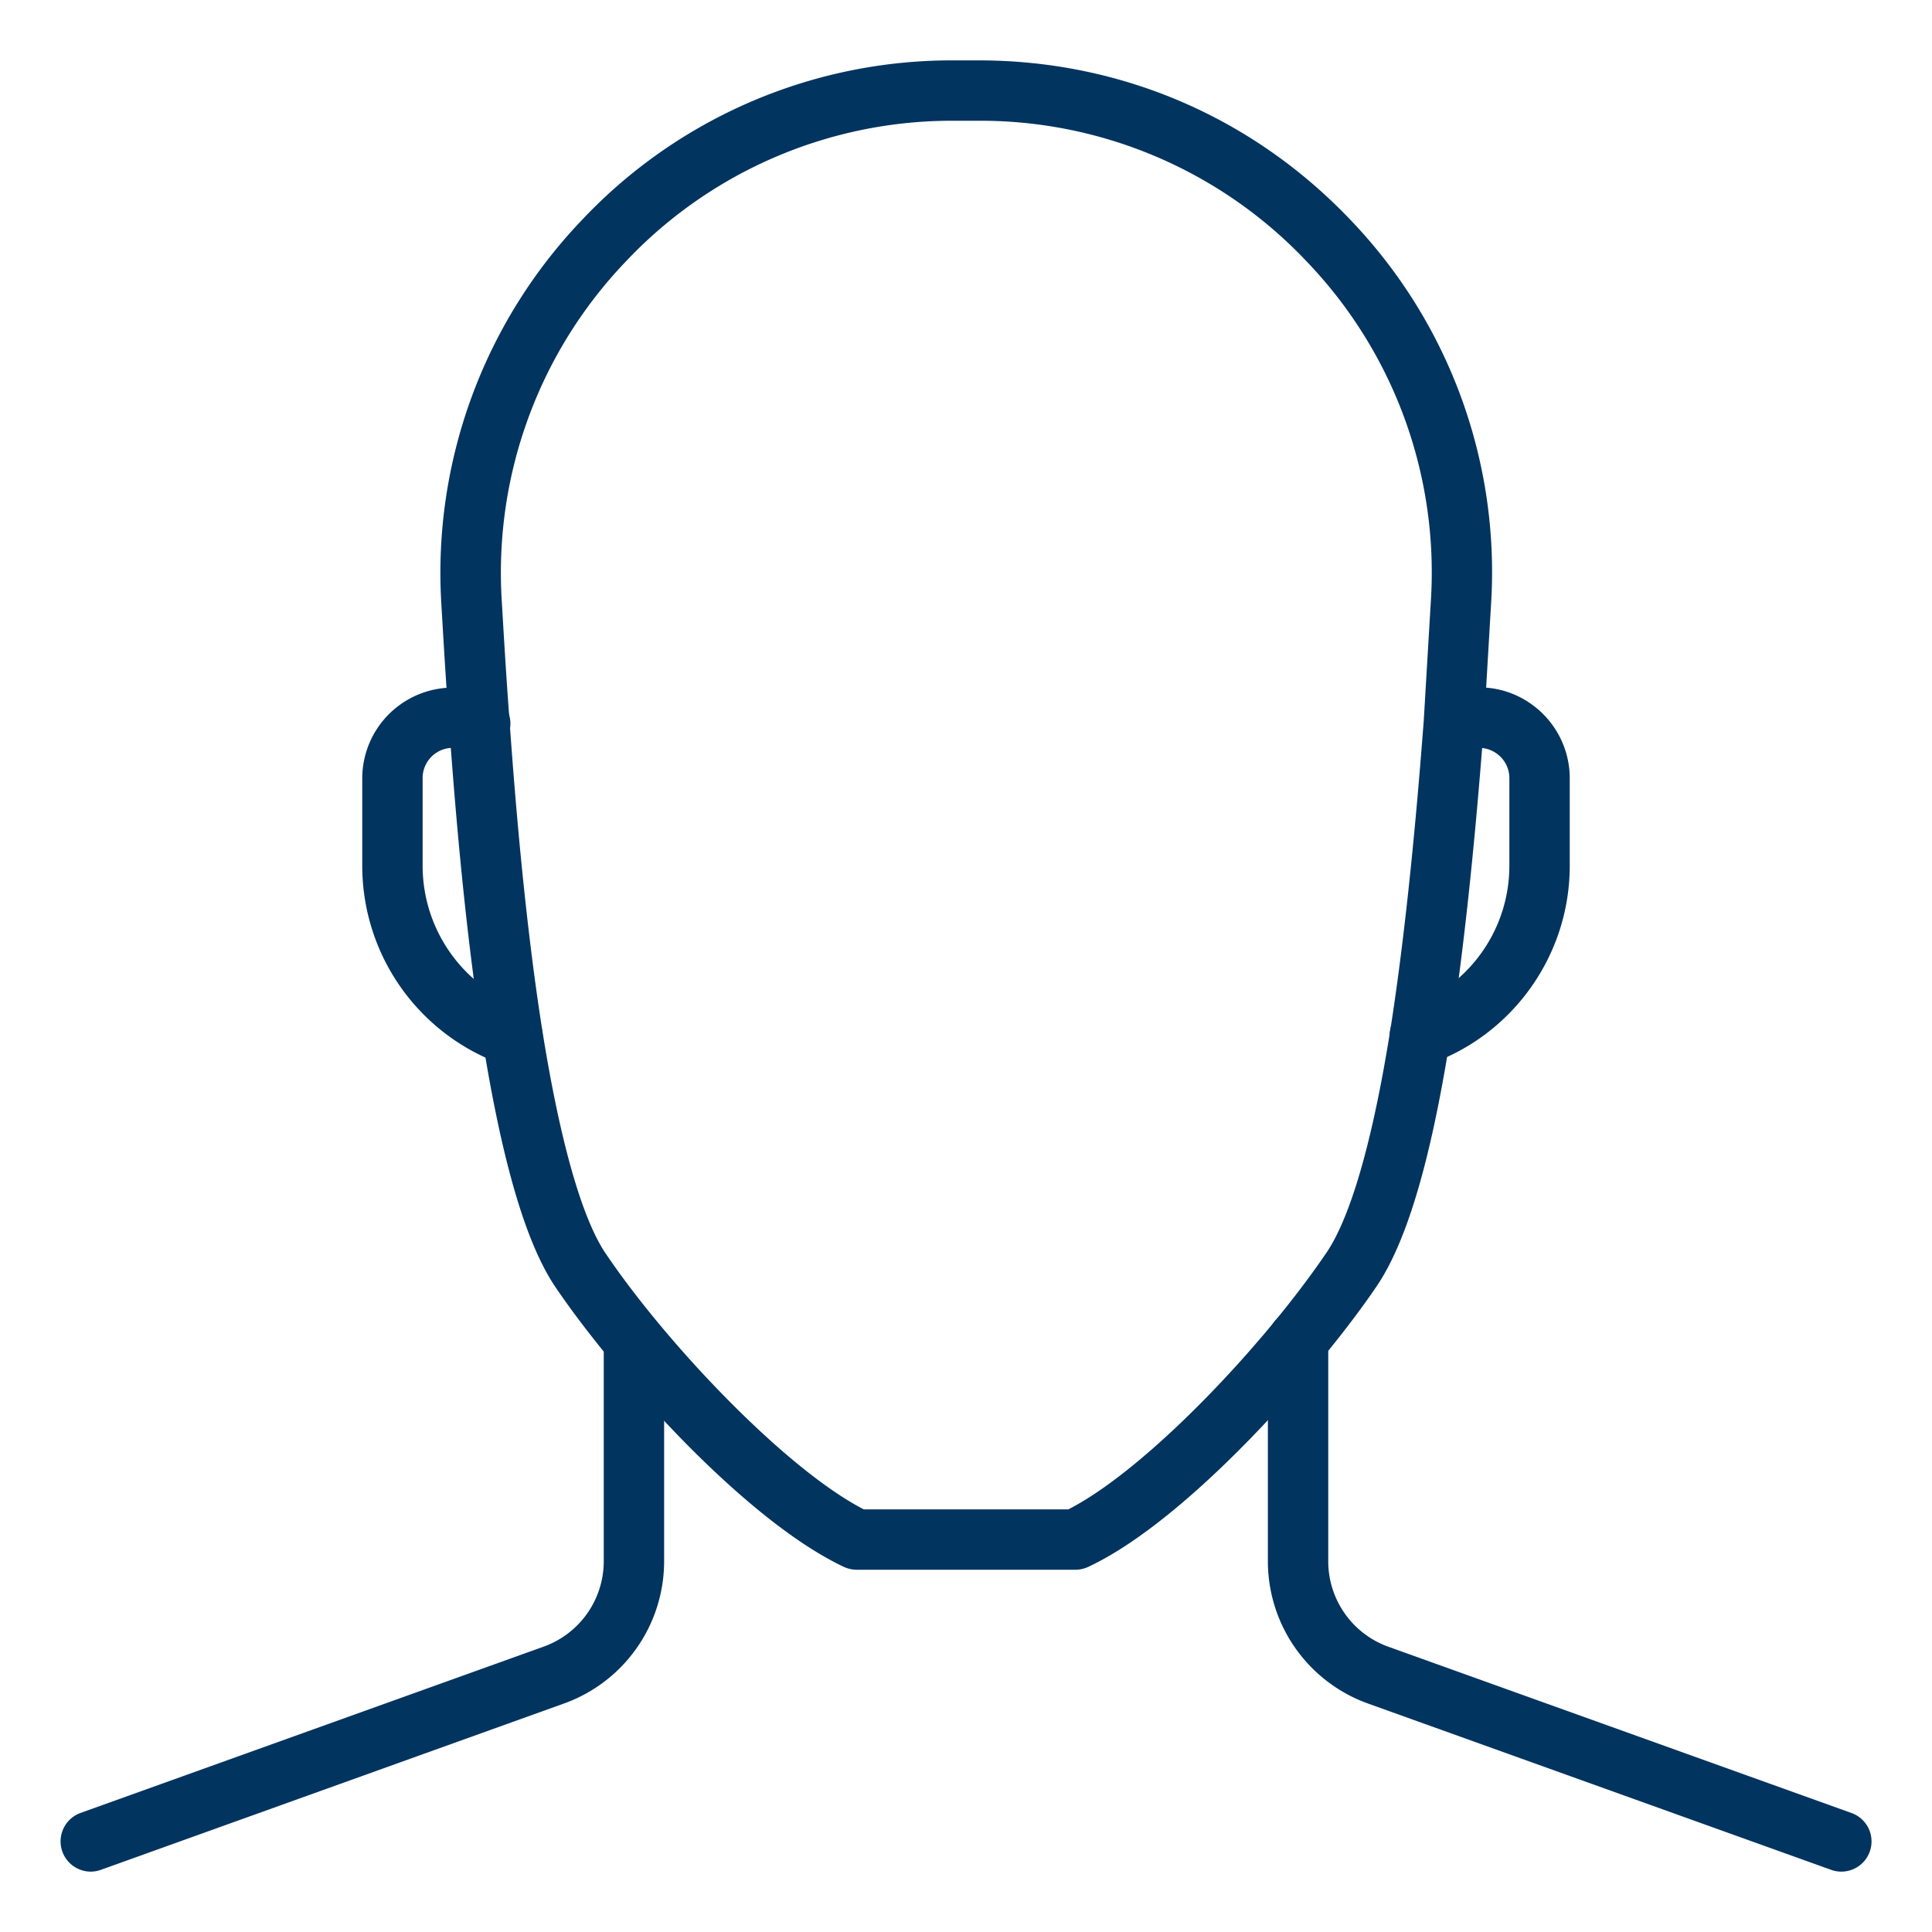 <svg xmlns="http://www.w3.org/2000/svg" xmlns:xlink="http://www.w3.org/1999/xlink" width="512" height="512" x="0" y="0" viewBox="0 0 32 32" style="enable-background:new 0 0 512 512" xml:space="preserve"><g><path d="M1.5 31a.501.501 0 0 1-.169-.971l7.661-2.751A1.503 1.503 0 0 0 10 25.861V22.3a.5.5 0 0 1 1 0v3.561a2.504 2.504 0 0 1-1.674 2.36l-7.657 2.75A.5.5 0 0 1 1.5 31zM30.5 31a.5.5 0 0 1-.169-.029L22.67 28.22A2.505 2.505 0 0 1 21 25.861V22.2a.5.5 0 0 1 1 0v3.661c0 .636.403 1.206 1.004 1.417l7.665 2.752a.5.5 0 0 1-.169.97zM23.52 17.65a.5.5 0 0 1-.168-.972A2.484 2.484 0 0 0 25 14.34v-1.45a.498.498 0 0 0-.211-.409.497.497 0 0 0-.449-.068l-.114.035a.501.501 0 0 1-.291-.957l.1-.03a1.48 1.48 0 0 1 1.338.208c.393.282.627.739.627 1.221v1.45c0 1.471-.93 2.789-2.313 3.281a.49.49 0 0 1-.167.029zM8.49 17.66a.503.503 0 0 1-.166-.028A3.494 3.494 0 0 1 6 14.34v-1.45a1.505 1.505 0 0 1 1.981-1.424l.118.04a.5.5 0 1 1-.317.948l-.12-.04A.5.5 0 0 0 7 12.89v1.45c0 1.055.666 2 1.656 2.349a.5.5 0 0 1-.166.971z" fill="#023460" opacity="1" data-original="#000000"></path><path d="M17.81 26h-3.62a.514.514 0 0 1-.214-.048c-1.671-.79-3.854-3.256-4.803-4.674-.475-.732-.858-2.052-1.178-4.039-.225-1.421-.411-3.179-.555-5.224-.051-.668-.091-1.35-.131-2.03A8.455 8.455 0 0 1 9.63 3.653 8.417 8.417 0 0 1 15.8 1h.41c2.357 0 4.549.944 6.172 2.657a8.423 8.423 0 0 1 2.317 6.31L24.579 12c-.157 2.079-.347 3.835-.565 5.228-.321 2.013-.717 3.344-1.21 4.073-.968 1.429-3.156 3.895-4.783 4.653a.51.51 0 0 1-.211.046zm-3.503-1h3.388c1.279-.652 3.225-2.7 4.281-4.26.277-.41.685-1.379 1.05-3.668.215-1.365.401-3.094.556-5.139l.12-2.022a7.433 7.433 0 0 0-2.046-5.566A7.433 7.433 0 0 0 16.21 2h-.41a7.425 7.425 0 0 0-5.444 2.341 7.453 7.453 0 0 0-2.047 5.582c.04.678.08 1.354.131 2.02.142 2.02.324 3.748.545 5.14.363 2.267.758 3.234 1.025 3.646 1.01 1.509 2.997 3.601 4.297 4.271z" fill="#023460" opacity="1" data-original="#000000"></path></g></svg>